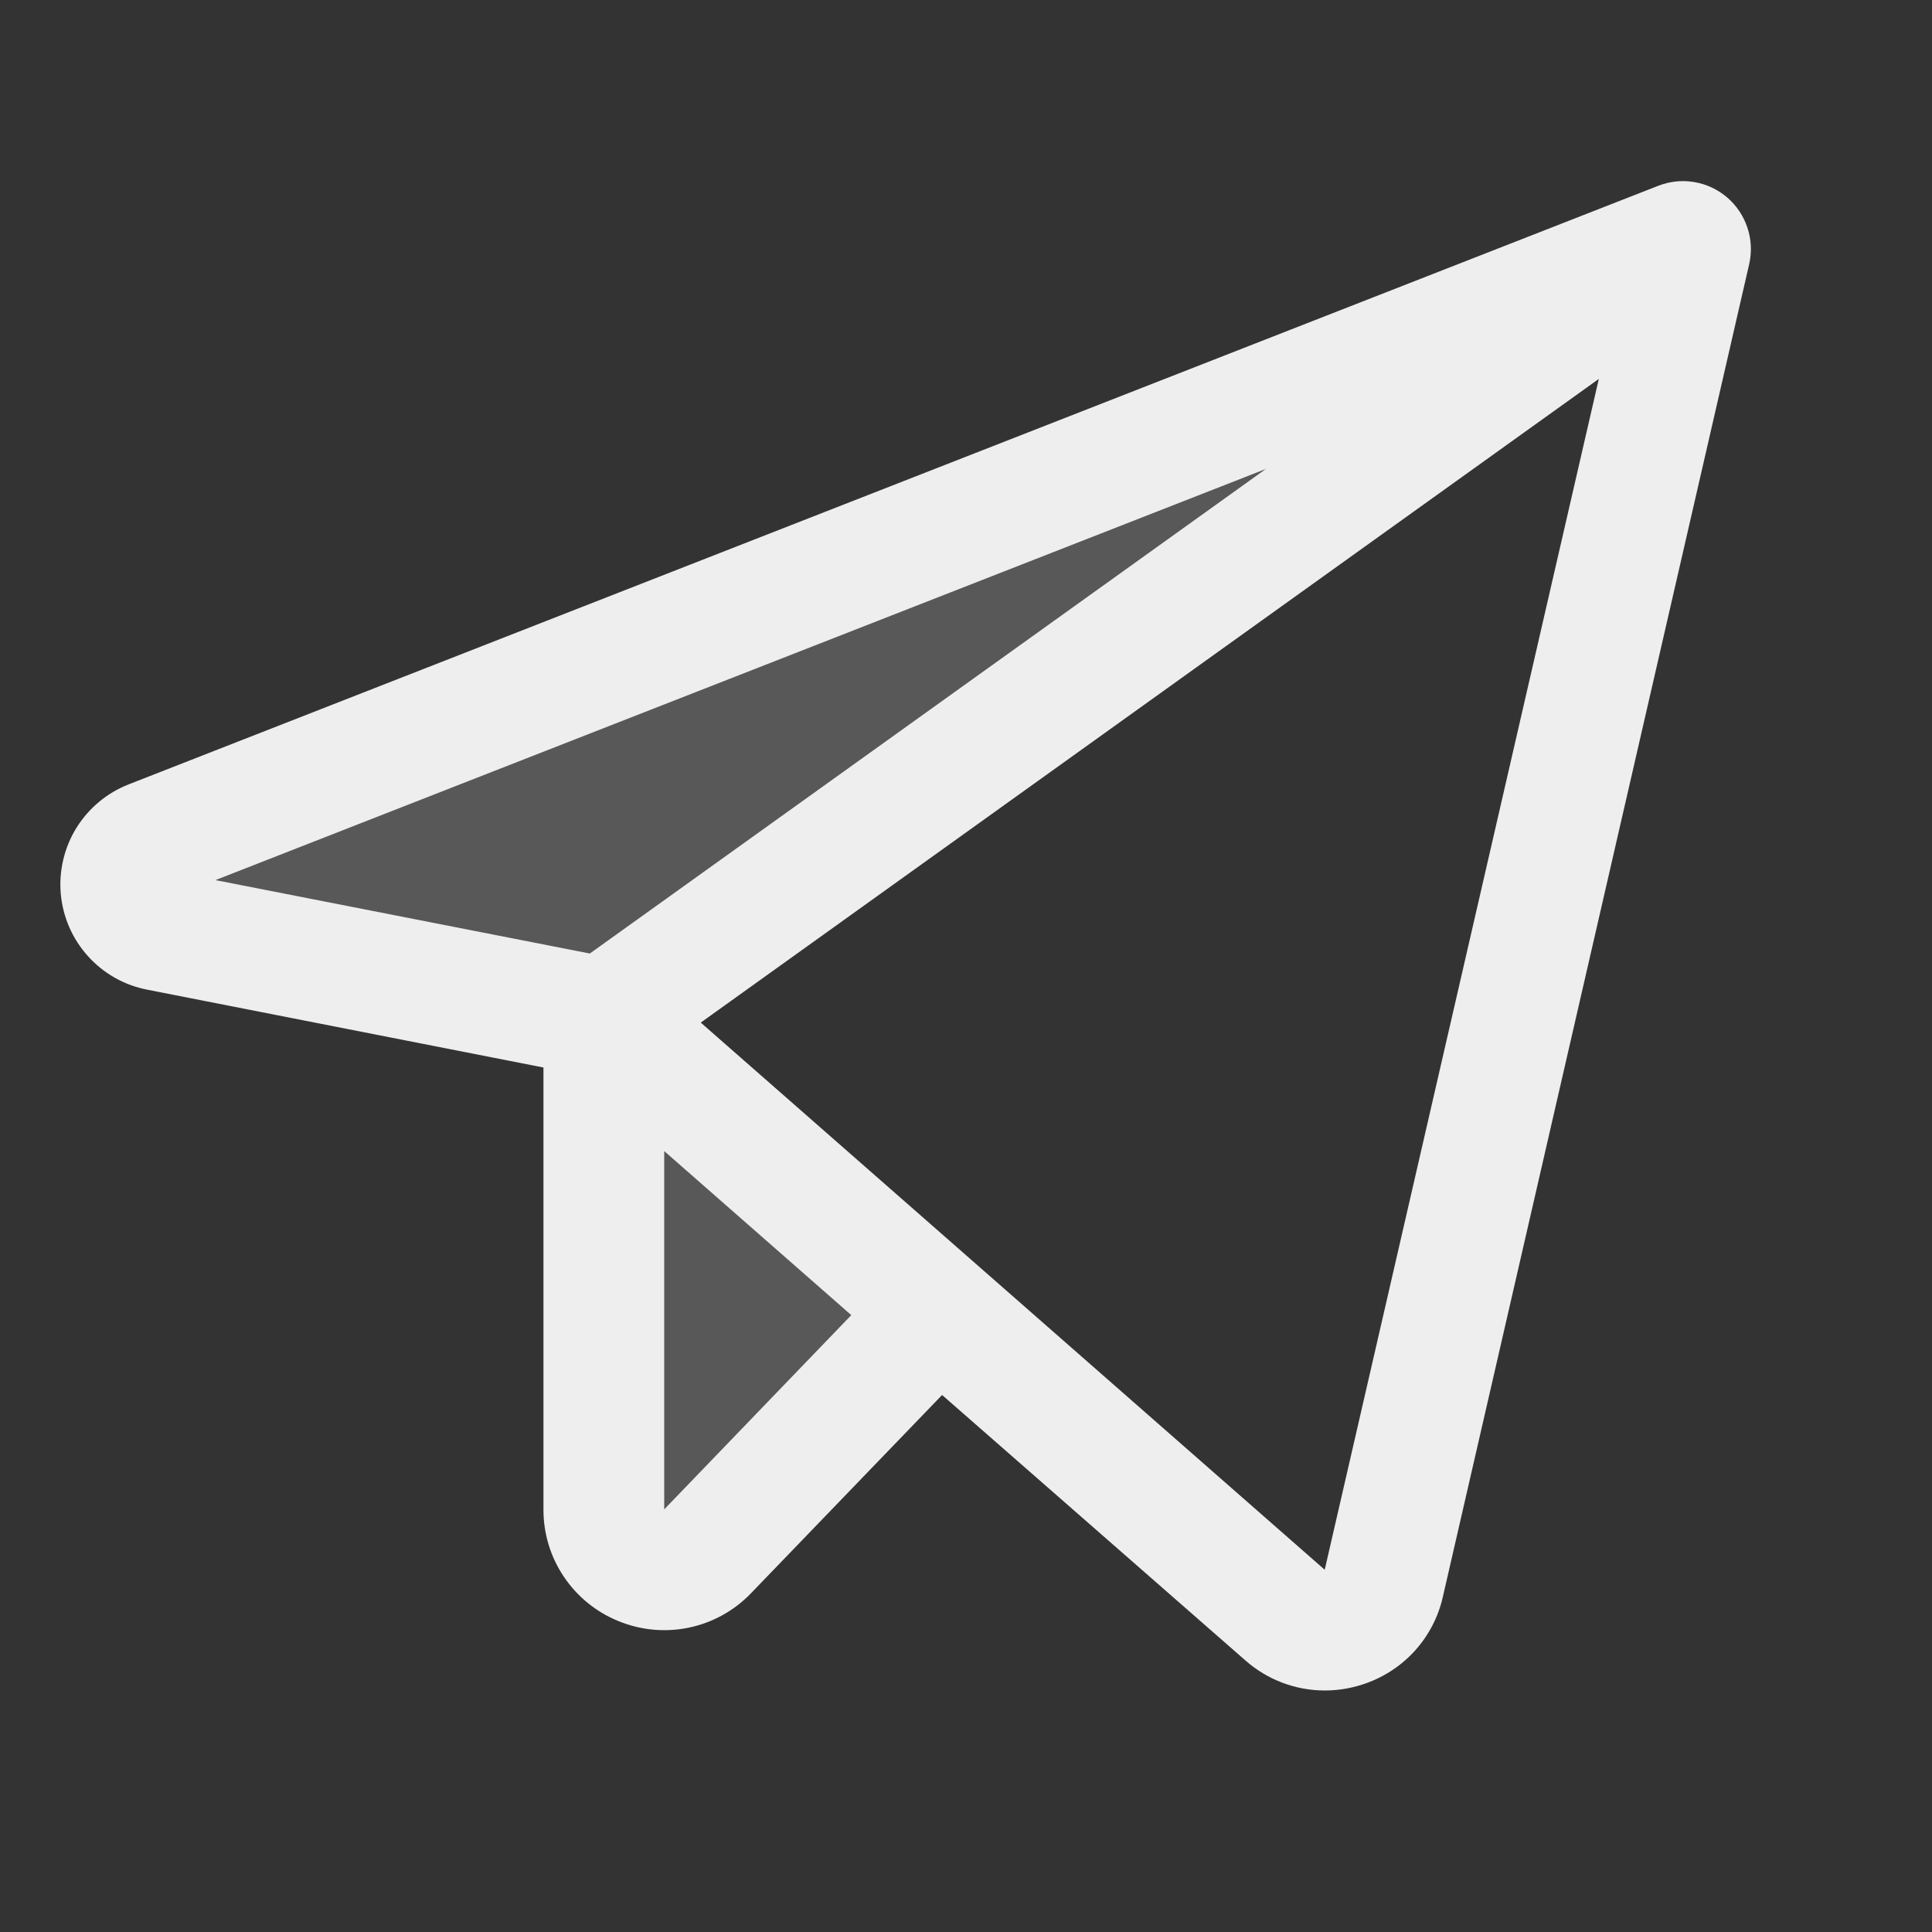 <?xml version="1.0" encoding="UTF-8"?> <svg xmlns="http://www.w3.org/2000/svg" width="24" height="24" viewBox="0 0 24 24" fill="none"><rect x="0" y="0" width="24" height="24" fill="#333333" stroke="none"/><path opacity="0.2" d="M20.944 3.008L7.499 12.644L1.968 11.559C1.844 11.534 1.732 11.47 1.648 11.375C1.564 11.281 1.513 11.162 1.502 11.036C1.491 10.91 1.522 10.784 1.589 10.677C1.656 10.57 1.756 10.487 1.874 10.442L20.871 3.007C20.883 3.002 20.895 3 20.908 3C20.92 3 20.933 3.003 20.944 3.008ZM7.499 18.75C7.499 18.899 7.544 19.046 7.627 19.17C7.711 19.294 7.83 19.39 7.968 19.446C8.107 19.502 8.259 19.515 8.406 19.484C8.552 19.453 8.685 19.379 8.789 19.271L11.659 16.294L7.499 12.644V18.75Z" fill="#EEEEEE"></path><path d="M21.458 2.455C21.342 2.355 21.201 2.288 21.049 2.262C20.898 2.236 20.742 2.252 20.599 2.308L1.6 9.743C1.331 9.848 1.103 10.037 0.95 10.283C0.798 10.528 0.73 10.817 0.755 11.104C0.781 11.392 0.899 11.664 1.093 11.878C1.286 12.093 1.544 12.239 1.828 12.294L6.751 13.261V18.75C6.75 19.049 6.838 19.341 7.006 19.589C7.173 19.837 7.411 20.029 7.688 20.14C7.965 20.253 8.27 20.28 8.563 20.218C8.855 20.156 9.123 20.007 9.33 19.791L11.703 17.329L15.469 20.625C15.741 20.866 16.091 20.999 16.455 21C16.614 21 16.772 20.975 16.923 20.926C17.171 20.847 17.393 20.705 17.569 20.514C17.744 20.323 17.867 20.089 17.924 19.835L21.729 3.281C21.763 3.132 21.756 2.976 21.708 2.831C21.66 2.685 21.574 2.555 21.458 2.455ZM7.327 11.845L2.676 10.933L15.726 5.825L7.327 11.845ZM8.251 18.75V14.299L10.575 16.337L8.251 18.75ZM16.456 19.5L8.705 12.703L19.861 4.707L16.456 19.5Z" fill="#EEEEEE"></path></svg> 